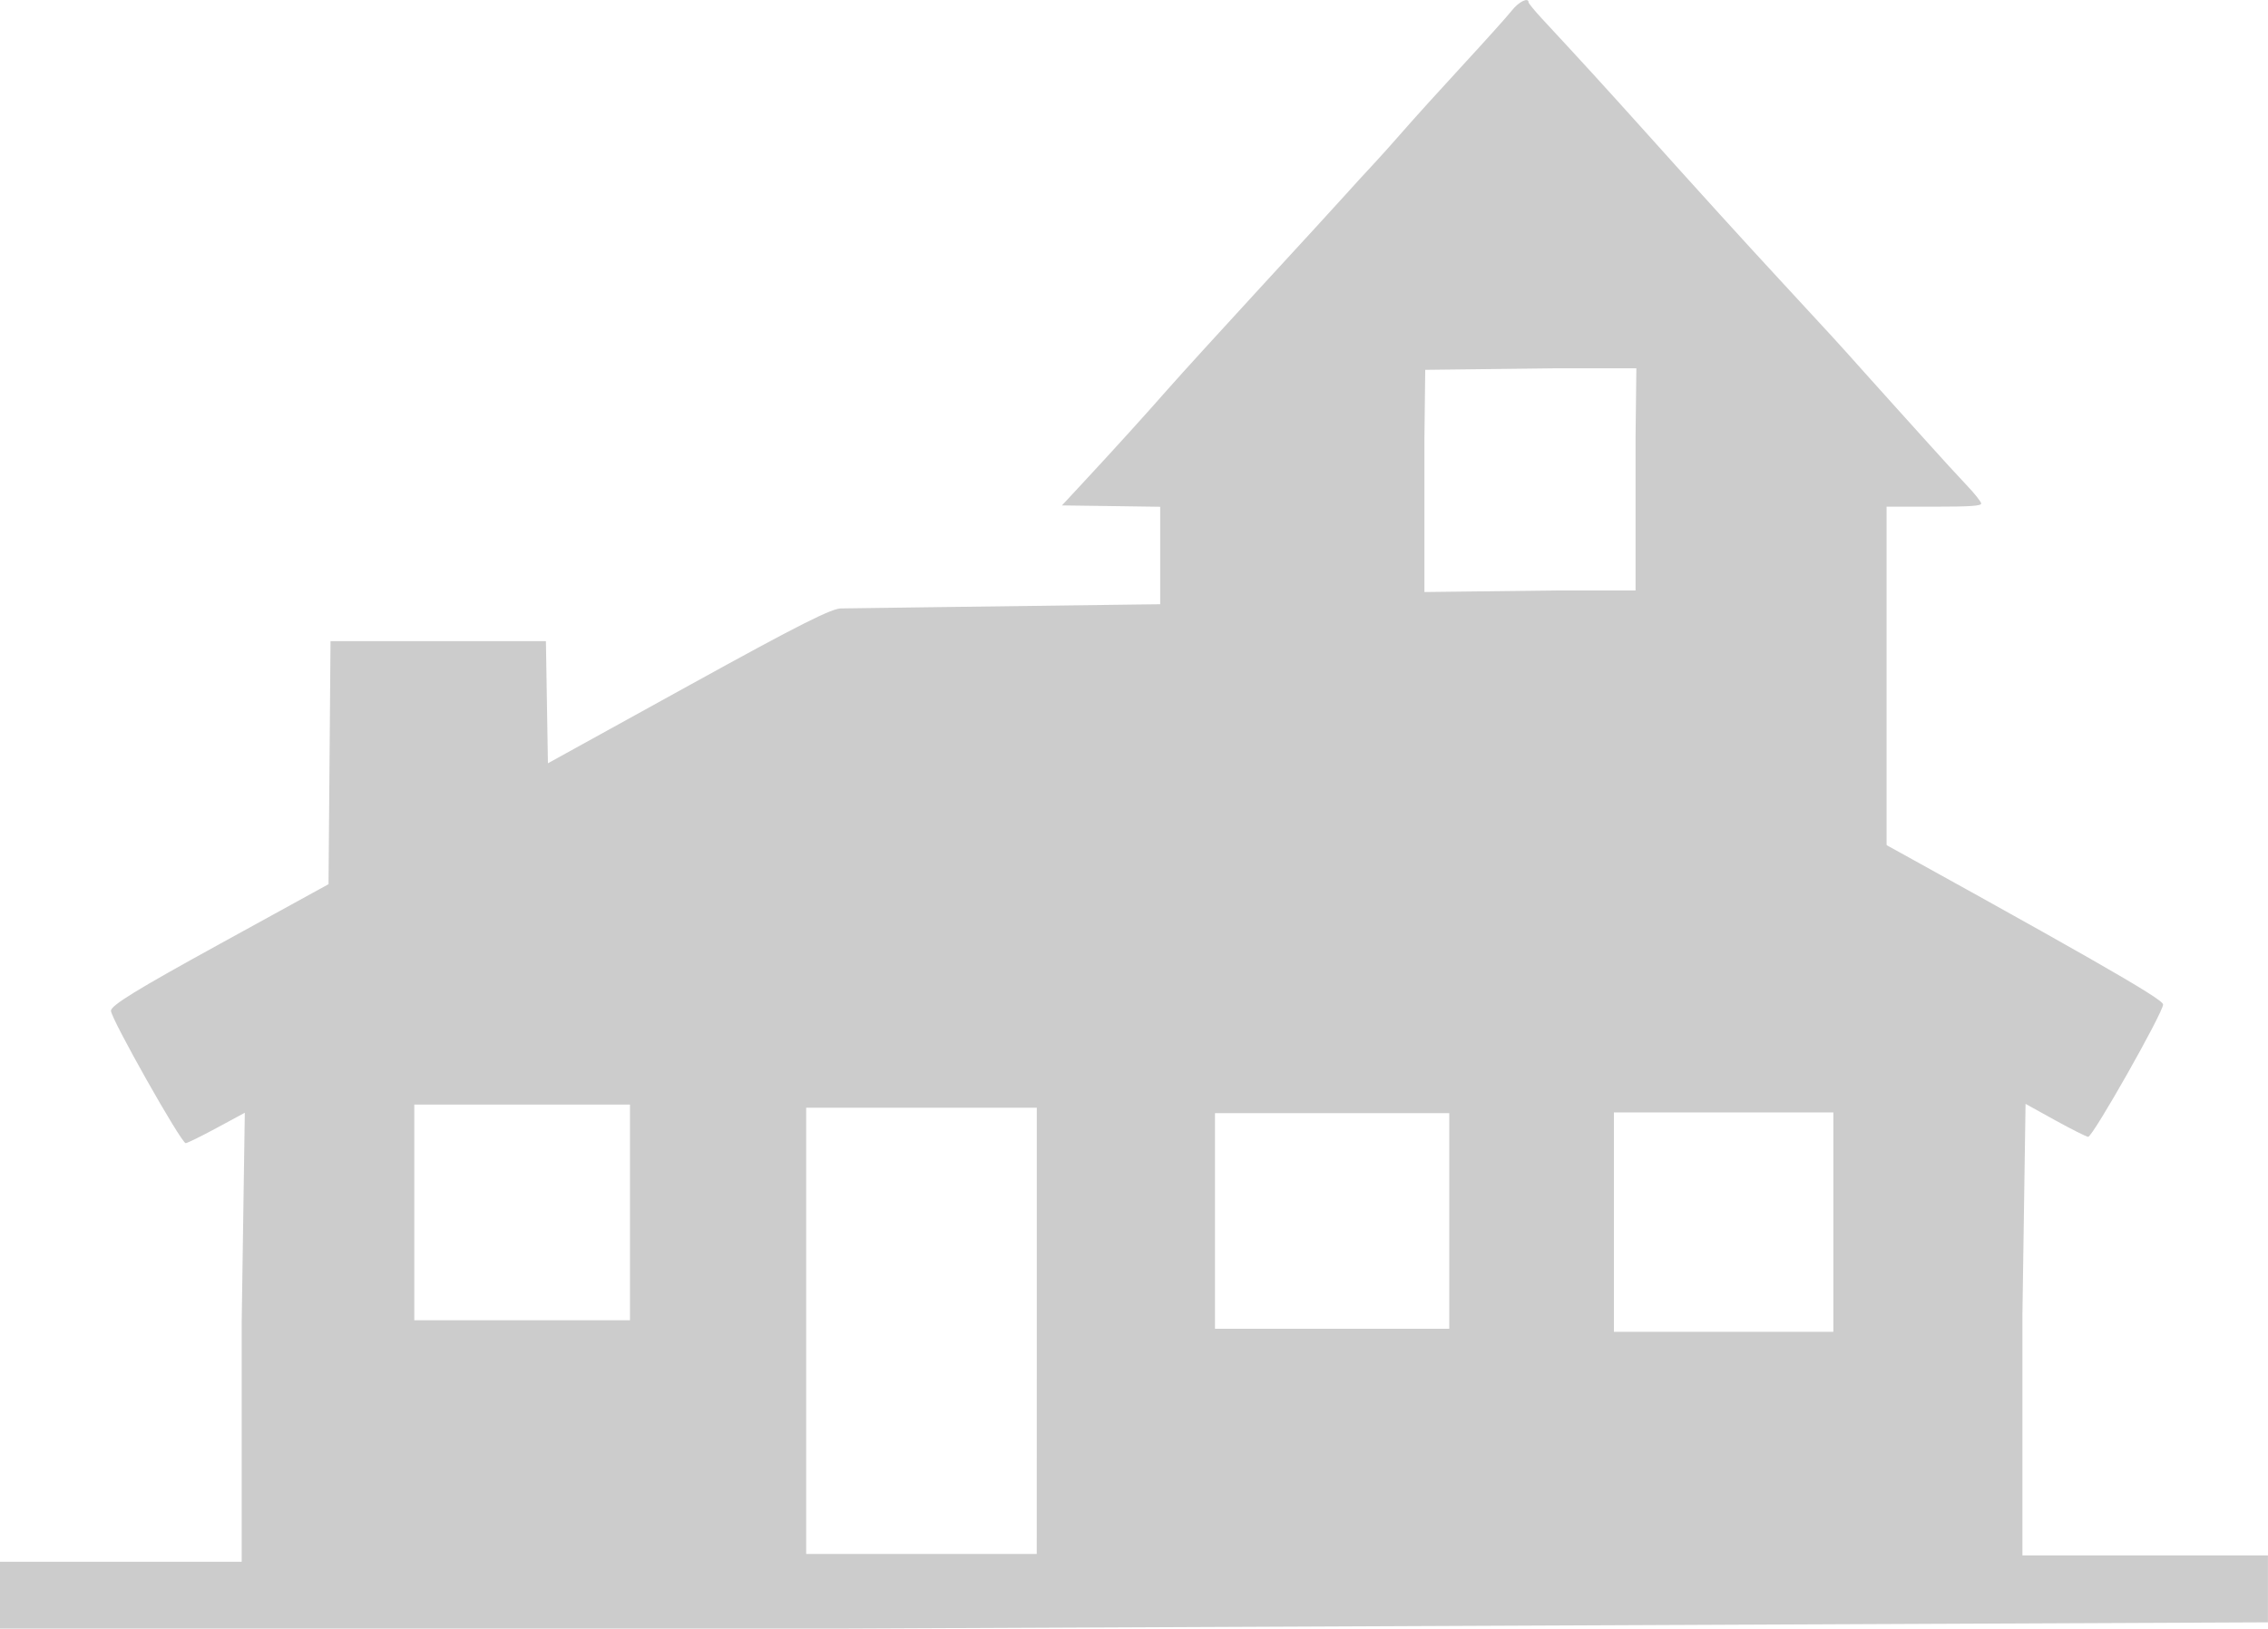 <?xml version="1.0" encoding="UTF-8" standalone="no"?>
<svg
   xmlns:dc="http://purl.org/dc/elements/1.1/"
   xmlns:cc="http://creativecommons.org/ns#"
   xmlns:rdf="http://www.w3.org/1999/02/22-rdf-syntax-ns#"
   xmlns:svg="http://www.w3.org/2000/svg"
   xmlns="http://www.w3.org/2000/svg"
   xmlns:sodipodi="http://sodipodi.sourceforge.net/DTD/sodipodi-0.dtd"
   xmlns:inkscape="http://www.inkscape.org/namespaces/inkscape"
   version="1.1"
   id="svg64"
   width="45.192"
   height="32.46"
   viewBox="0 0 45.192 32.46"
   sodipodi:docname="holiday_home.svg"
   inkscape:version="0.92.4 (5da689c313, 2019-01-14)">
  <defs
     id="defs68" />
  <sodipodi:namedview
     pagecolor="#ffffff"
     bordercolor="#666666"
     borderopacity="1"
     objecttolerance="10"
     gridtolerance="10"
     guidetolerance="10"
     inkscape:pageopacity="0"
     inkscape:pageshadow="2"
     inkscape:window-width="1920"
     inkscape:window-height="1017"
     id="namedview66"
     showgrid="false"
     inkscape:snap-bbox="true"
     inkscape:bbox-nodes="true"
     inkscape:zoom="11.313709"
     inkscape:cx="-18.488328"
     inkscape:cy="12.556585"
     inkscape:window-x="-8"
     inkscape:window-y="-8"
     inkscape:window-maximized="1"
     inkscape:current-layer="g72"
     fit-margin-top="0"
     fit-margin-left="0"
     fit-margin-right="0"
     fit-margin-bottom="0" />
  <g
     inkscape:groupmode="layer"
     inkscape:label="Image"
     id="g72"
     transform="translate(-55.66,-37.554)">
    <path
       style="fill:#cccccc;fill-opacity:1;stroke-width:0.647"
       d="m 78.778,57.64 v -4.993 -4.993 l -0.979,-0.014 -0.979,-0.013 0.406,-0.437 c 0.628,-0.676 1.24,-1.351 1.71,-1.886 0.236,-0.269 1.06,-1.173 1.83,-2.01 0.771,-0.837 1.536,-1.672 1.701,-1.856 0.165,-0.184 0.407,-0.449 0.539,-0.589 0.132,-0.14 0.41,-0.45 0.617,-0.688 0.207,-0.238 0.744,-0.831 1.193,-1.318 0.449,-0.487 0.886,-0.973 0.97,-1.081 0.135,-0.173 0.33,-0.268 0.332,-0.162 4.83e-4,0.021 0.118,0.164 0.261,0.319 0.801,0.863 1.28,1.388 1.979,2.166 1.215,1.353 2.008,2.226 2.754,3.033 1.06,1.145 1.213,1.313 1.7,1.86 0.25,0.28 0.538,0.601 0.641,0.713 0.103,0.112 0.392,0.433 0.643,0.713 0.251,0.28 0.587,0.647 0.748,0.816 0.16,0.168 0.292,0.334 0.293,0.369 8.19e-4,0.048 -0.221,0.063 -0.942,0.063 h -0.943 v 4.994 4.994 h 0.943 0.943 V 58.098 58.557 H 83.67 l -4.903,-9.8e-5 c 0.002,-0.303 0.006,-0.563 0.01,-0.917 z m 9.472,-11.376 0.016,-1.37 h -1.58 l -2.627,0.031 -0.016,1.37 v 3.058 l 2.627,-0.031 h 1.58 z"
       id="path4756"
       inkscape:connector-curvature="0"
       sodipodi:nodetypes="ccccccccccsccccccccccsscccccccccccccccccccc" />
    <path
       style="fill:#cccccc;fill-opacity:1;stroke-width:1.025"
       d="m 55.66,69.347 v -0.667 h 2.408 2.408 v -4.787 l 0.062,-4.162 -0.561,0.303 c -0.309,0.167 -0.586,0.303 -0.617,0.303 -0.089,0 -1.489,-2.482 -1.489,-2.638 5.86e-4,-0.108 0.509,-0.42 2.168,-1.332 l 2.167,-1.191 0.02,-2.422 0.02,-2.422 h 2.146 2.146 l 0.02,1.217 0.02,1.217 2.816,-1.554 c 2.204,-1.216 2.865,-1.549 3.041,-1.532 0.016,0.002 11.821,-0.172 11.932,-0.118 0.762,0.373 3.746,2.003 7.265,3.942 5.566,3.066 7.13,3.958 7.13,4.069 0.001,0.161 -1.401,2.638 -1.493,2.638 -0.033,0 -0.327,-0.148 -0.654,-0.328 l -0.594,-0.329 -0.062,4.187 v 4.812 h 2.446 2.446 v 0.667 0.667 l -28.518,0.125 H 55.66 V 69.347 Z M 76.319,64.077 V 59.631 H 74.022 71.724 v 4.446 4.447 h 2.297 2.297 z m 15.872,-2.166 v -2.186 h -2.186 -2.186 v 2.186 2.186 h 2.186 2.186 z m -23.978,-0.194 v -2.149 h -2.149 -2.149 v 2.149 2.149 h 2.149 2.149 z m 16.325,0.171 v -2.149 h -2.334 -2.334 v 2.149 2.149 h 2.334 2.334 z"
       id="path5331"
       inkscape:connector-curvature="0"
       sodipodi:nodetypes="cccccccscccccccccccsccscccccccccccccccccccccccccccccccccccccccccccccccc" />
  </g>
</svg>

